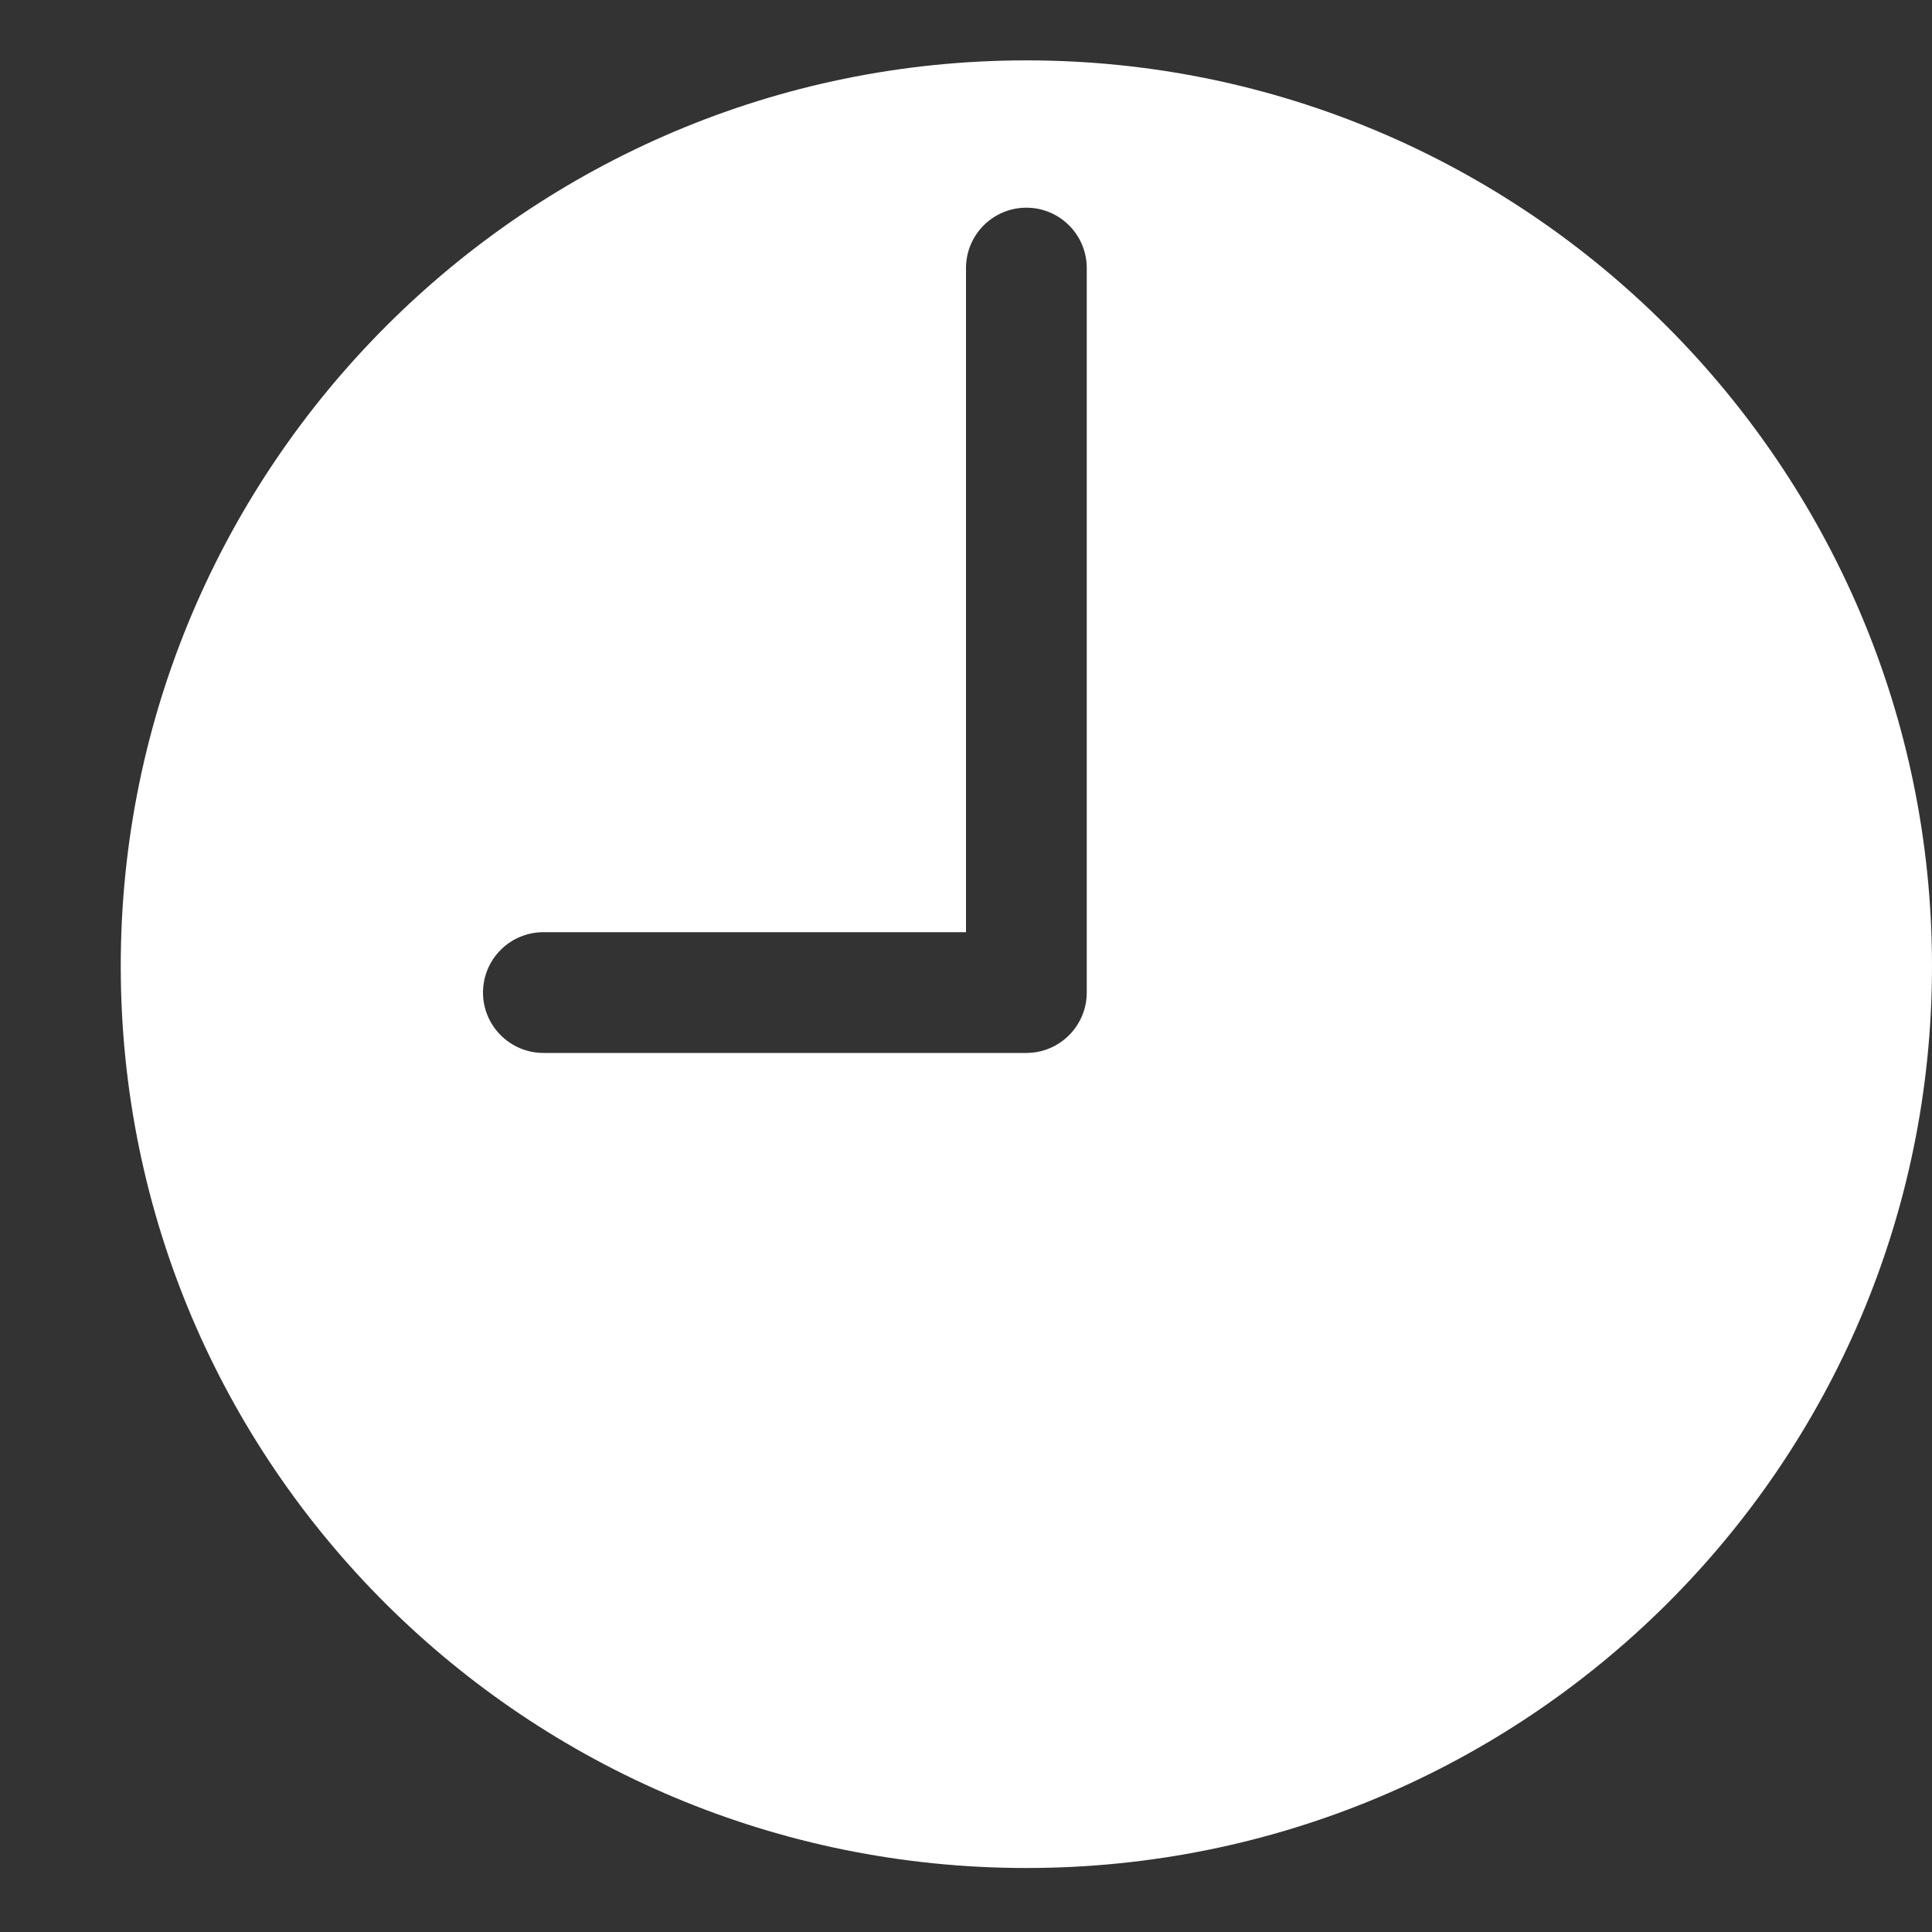 <svg width="16" height="16" viewBox="0 0 16 16" fill="none" xmlns="http://www.w3.org/2000/svg">
<rect x="0" y="0" width="16" height="16" fill="#333333" stroke="none"/>
<path d="M8.5 0.5C4.364 0.5 1 3.865 1 8C1 12.136 4.364 15.47 8.5 15.47C12.636 15.47 16 12.136 16 8C16 3.865 12.636 0.5 8.5 0.5ZM9 8.22C9 8.495 8.776 8.72 8.5 8.72H4.5C4.224 8.72 4 8.495 4 8.22C4 7.944 4.224 7.72 4.5 7.72H8V2.22C8 1.944 8.224 1.72 8.5 1.72C8.776 1.72 9 1.944 9 2.22V8.22Z" fill="white"/>
</svg>
